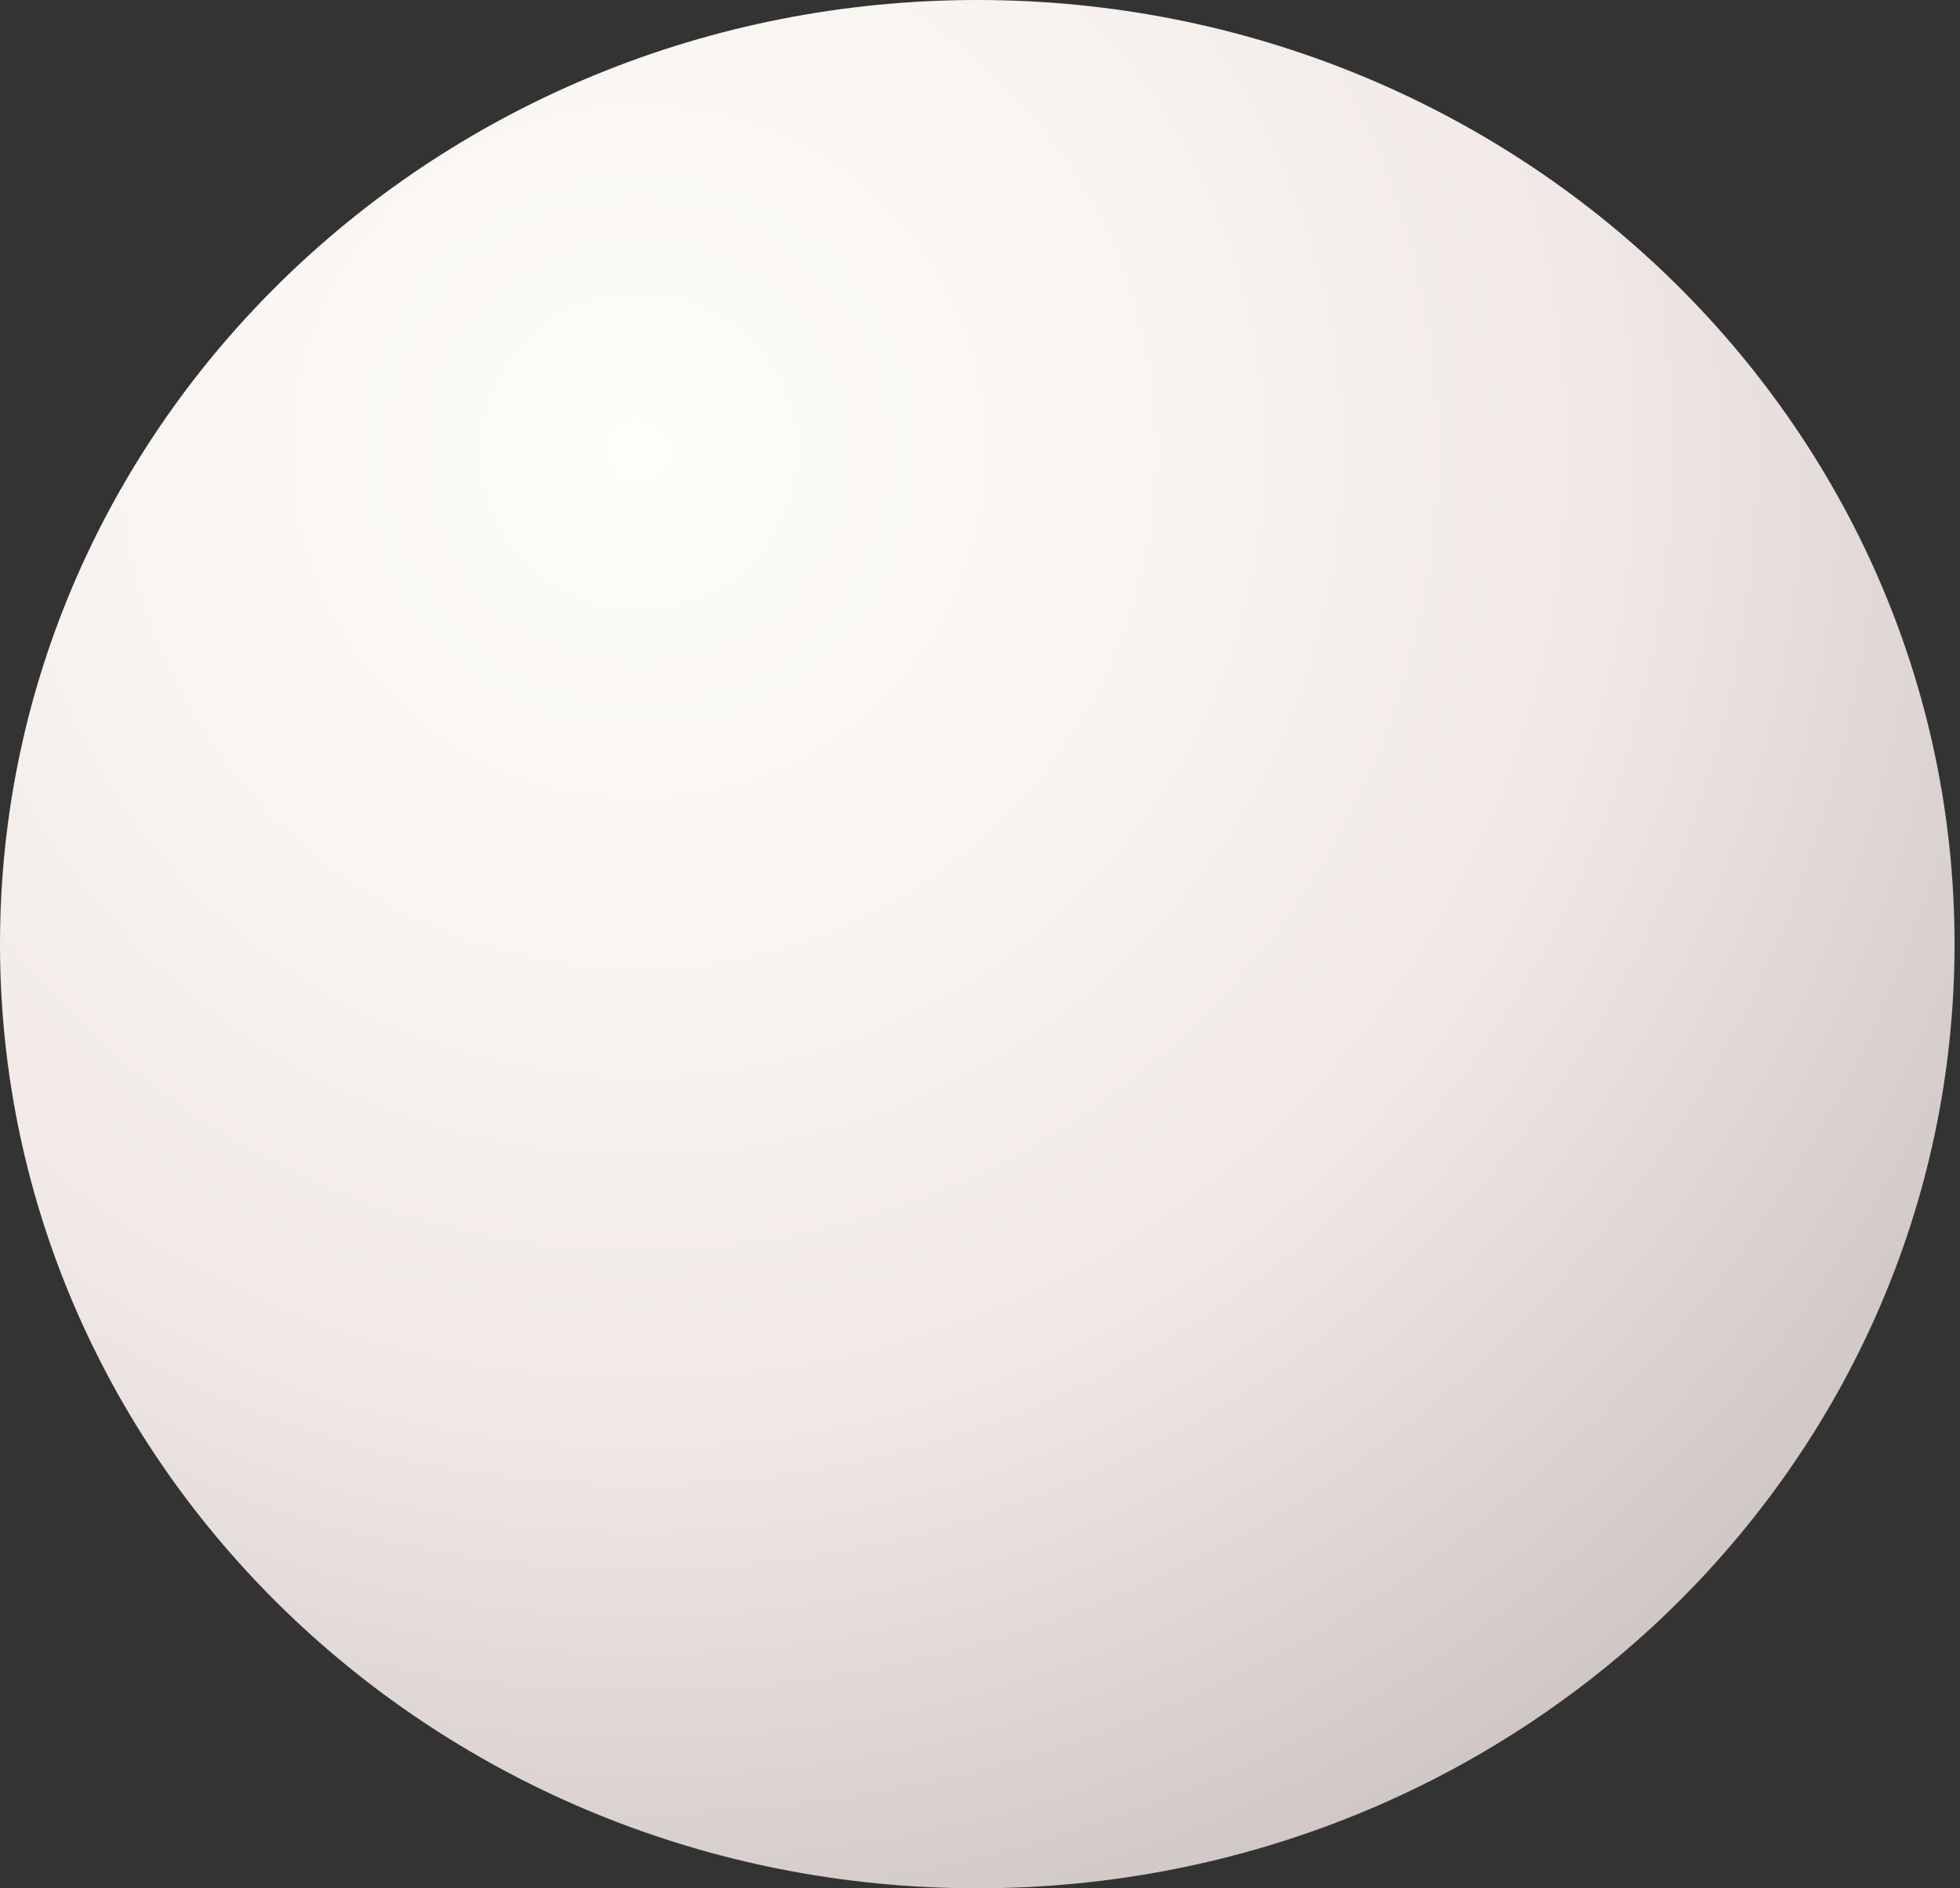 <?xml version="1.0" encoding="UTF-8"?> <svg xmlns="http://www.w3.org/2000/svg" width="191" height="184" viewBox="0 0 191 184" fill="none"><rect x="0" y="0" width="191" height="184" fill="#333333" stroke="none"/> <path d="M95.234 184C147.831 184 190.469 142.81 190.469 92C190.469 41.19 147.831 0 95.234 0C42.638 0 0 41.19 0 92C0 142.81 42.638 184 95.234 184Z" fill="url(#paint0_radial)"></path> <defs> <radialGradient id="paint0_radial" cx="0" cy="0" r="1" gradientUnits="userSpaceOnUse" gradientTransform="translate(61.647 44.788) scale(181.988 175.807)"> <stop stop-color="#FEFDF9"></stop> <stop offset="0.271" stop-color="#F9F5F1"></stop> <stop offset="0.538" stop-color="#F0E8E5"></stop> <stop offset="1" stop-color="#BFB7B4"></stop> </radialGradient> </defs> </svg> 